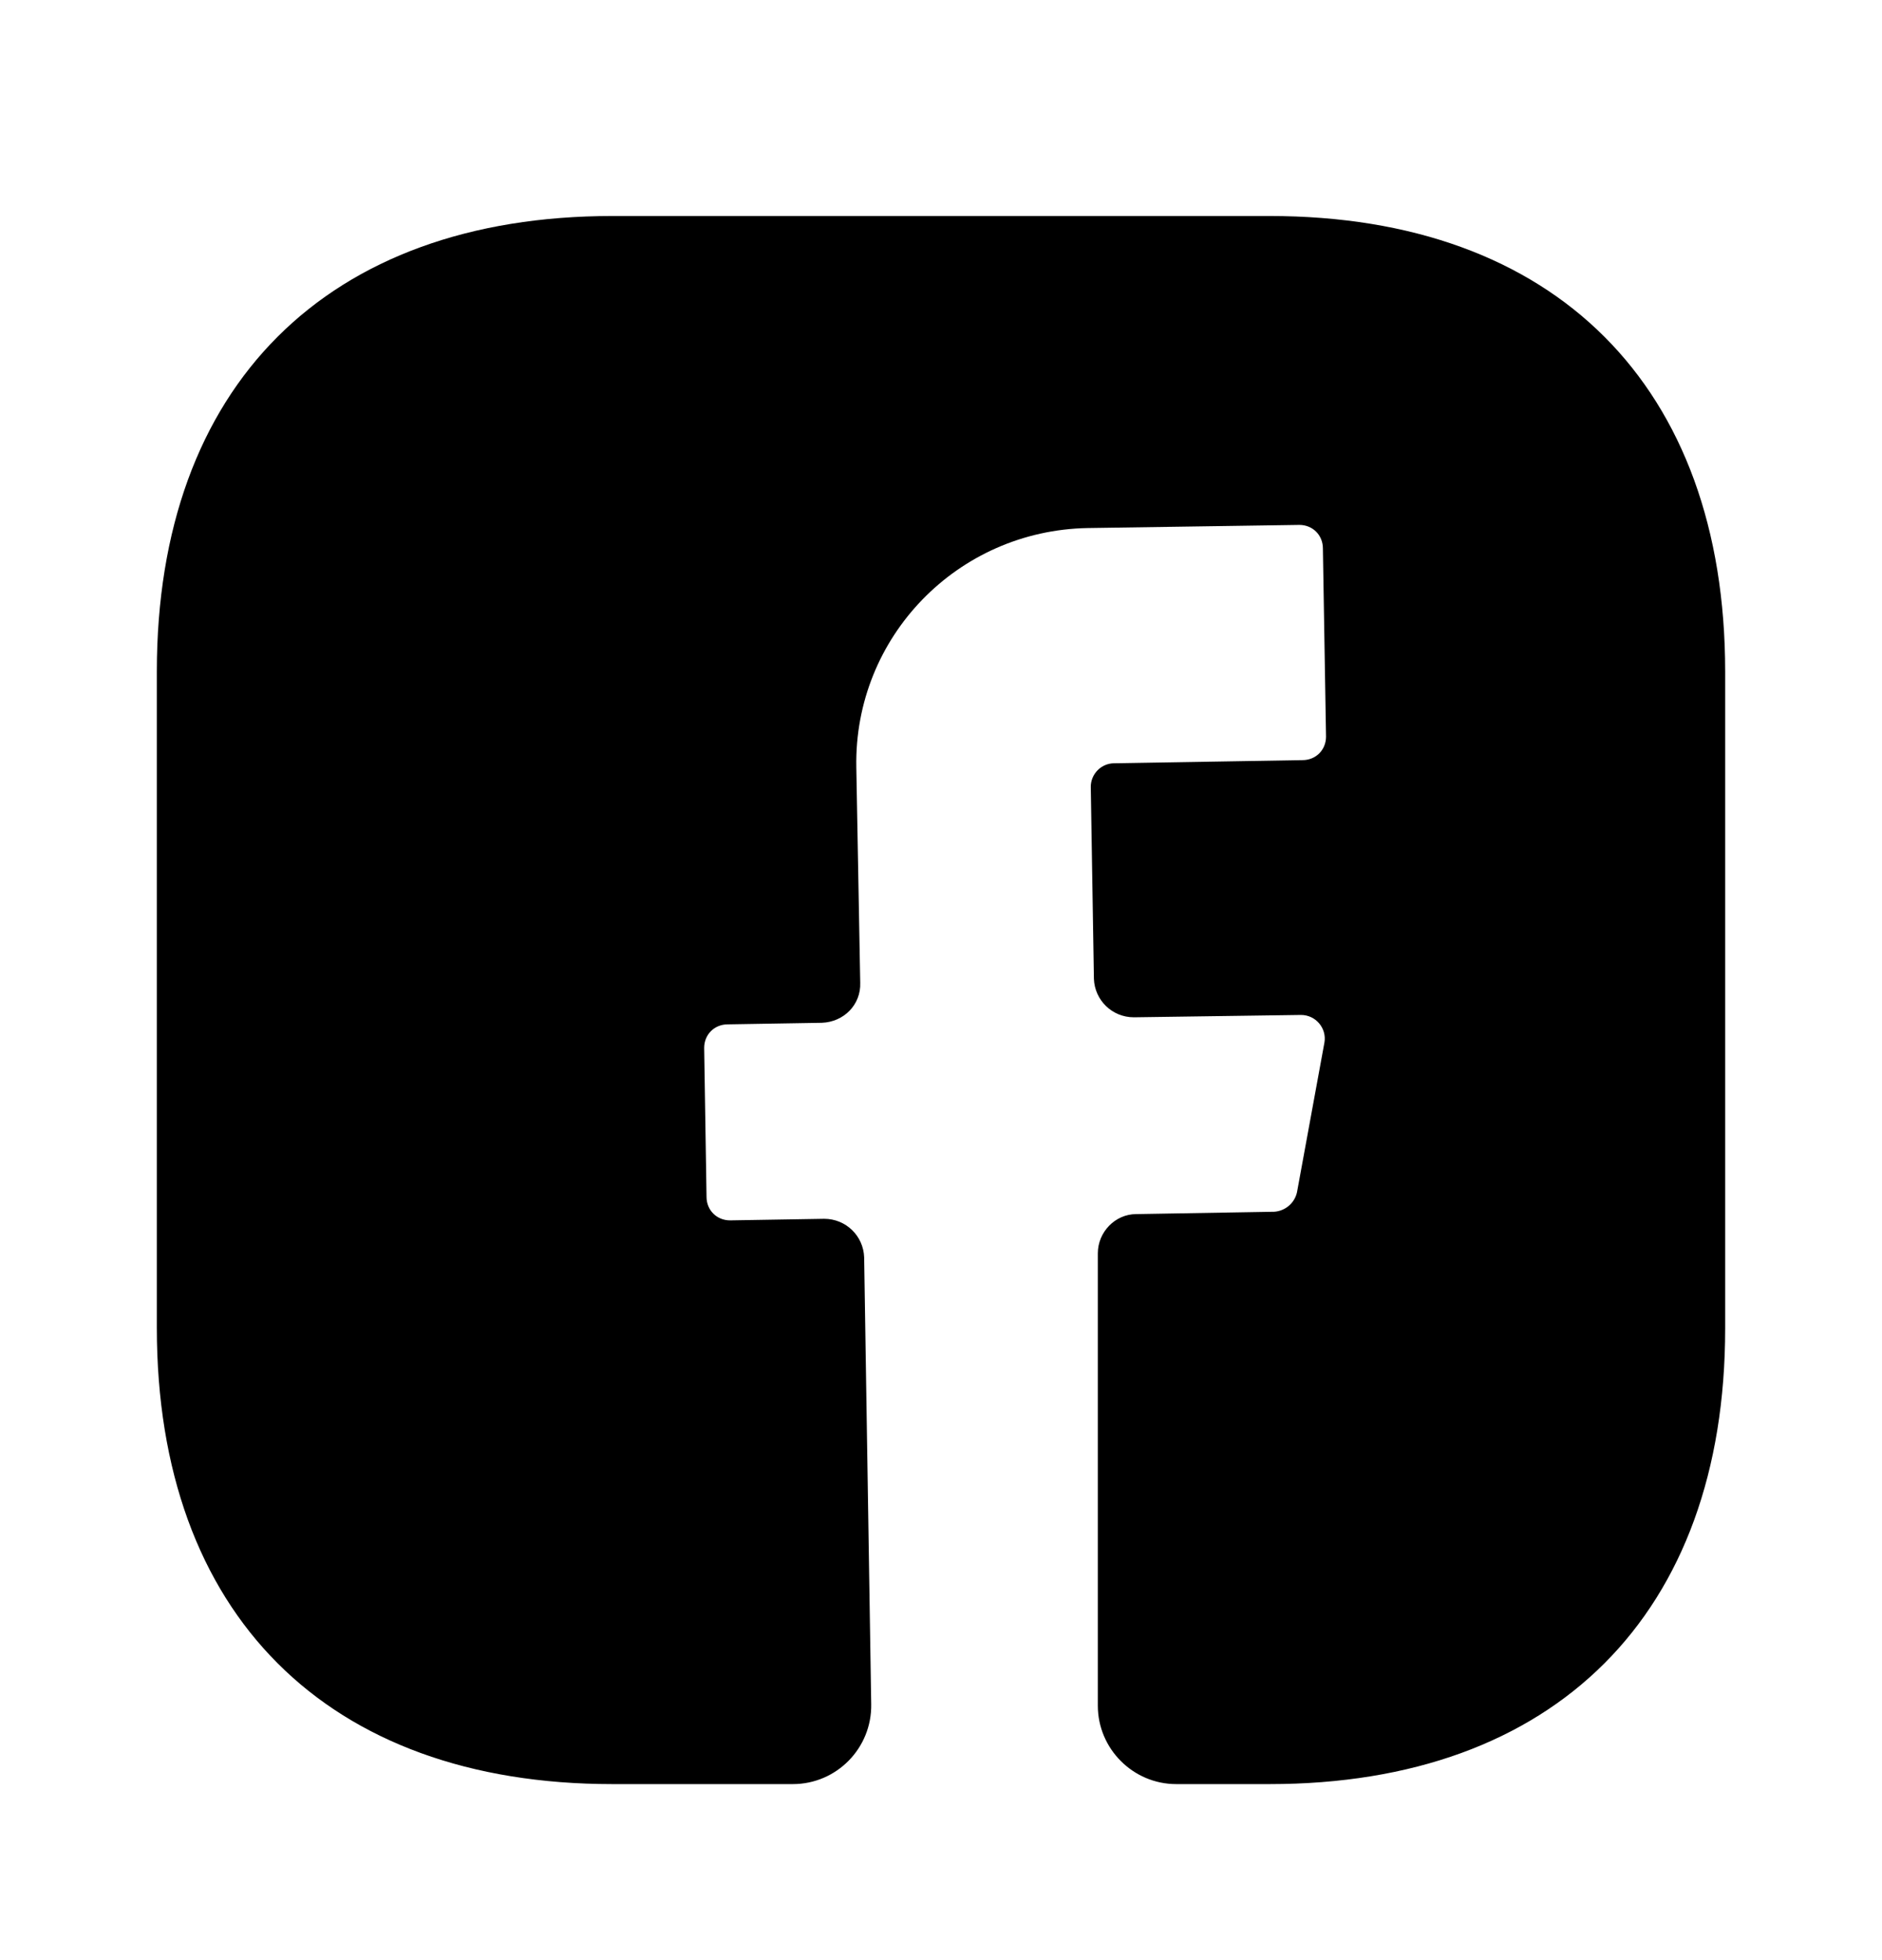 <svg width="24" height="25" viewBox="0 0 24 25" fill="none" xmlns="http://www.w3.org/2000/svg">
<path d="M22 16.945C22 20.585 19.83 22.755 16.19 22.755H15C14.45 22.755 14 22.305 14 21.755V15.985C14 15.715 14.22 15.485 14.49 15.485L16.25 15.455C16.39 15.445 16.51 15.345 16.54 15.205L16.89 13.295C16.92 13.115 16.78 12.945 16.59 12.945L14.46 12.975C14.18 12.975 13.96 12.755 13.95 12.485L13.91 10.035C13.91 9.875 14.04 9.735 14.21 9.735L16.61 9.695C16.78 9.695 16.91 9.565 16.91 9.395L16.87 6.995C16.87 6.825 16.74 6.695 16.57 6.695L13.87 6.735C12.21 6.765 10.89 8.125 10.92 9.785L10.97 12.535C10.98 12.815 10.76 13.035 10.48 13.045L9.28 13.065C9.11 13.065 8.98 13.195 8.98 13.365L9.01 15.265C9.01 15.435 9.14 15.565 9.31 15.565L10.51 15.545C10.79 15.545 11.01 15.765 11.02 16.035L11.11 21.735C11.12 22.295 10.67 22.755 10.11 22.755H7.81C4.17 22.755 2 20.585 2 16.935V8.565C2 4.925 4.17 2.755 7.81 2.755H16.19C19.83 2.755 22 4.925 22 8.565V16.945V16.945Z" fill="black"/>
</svg>
